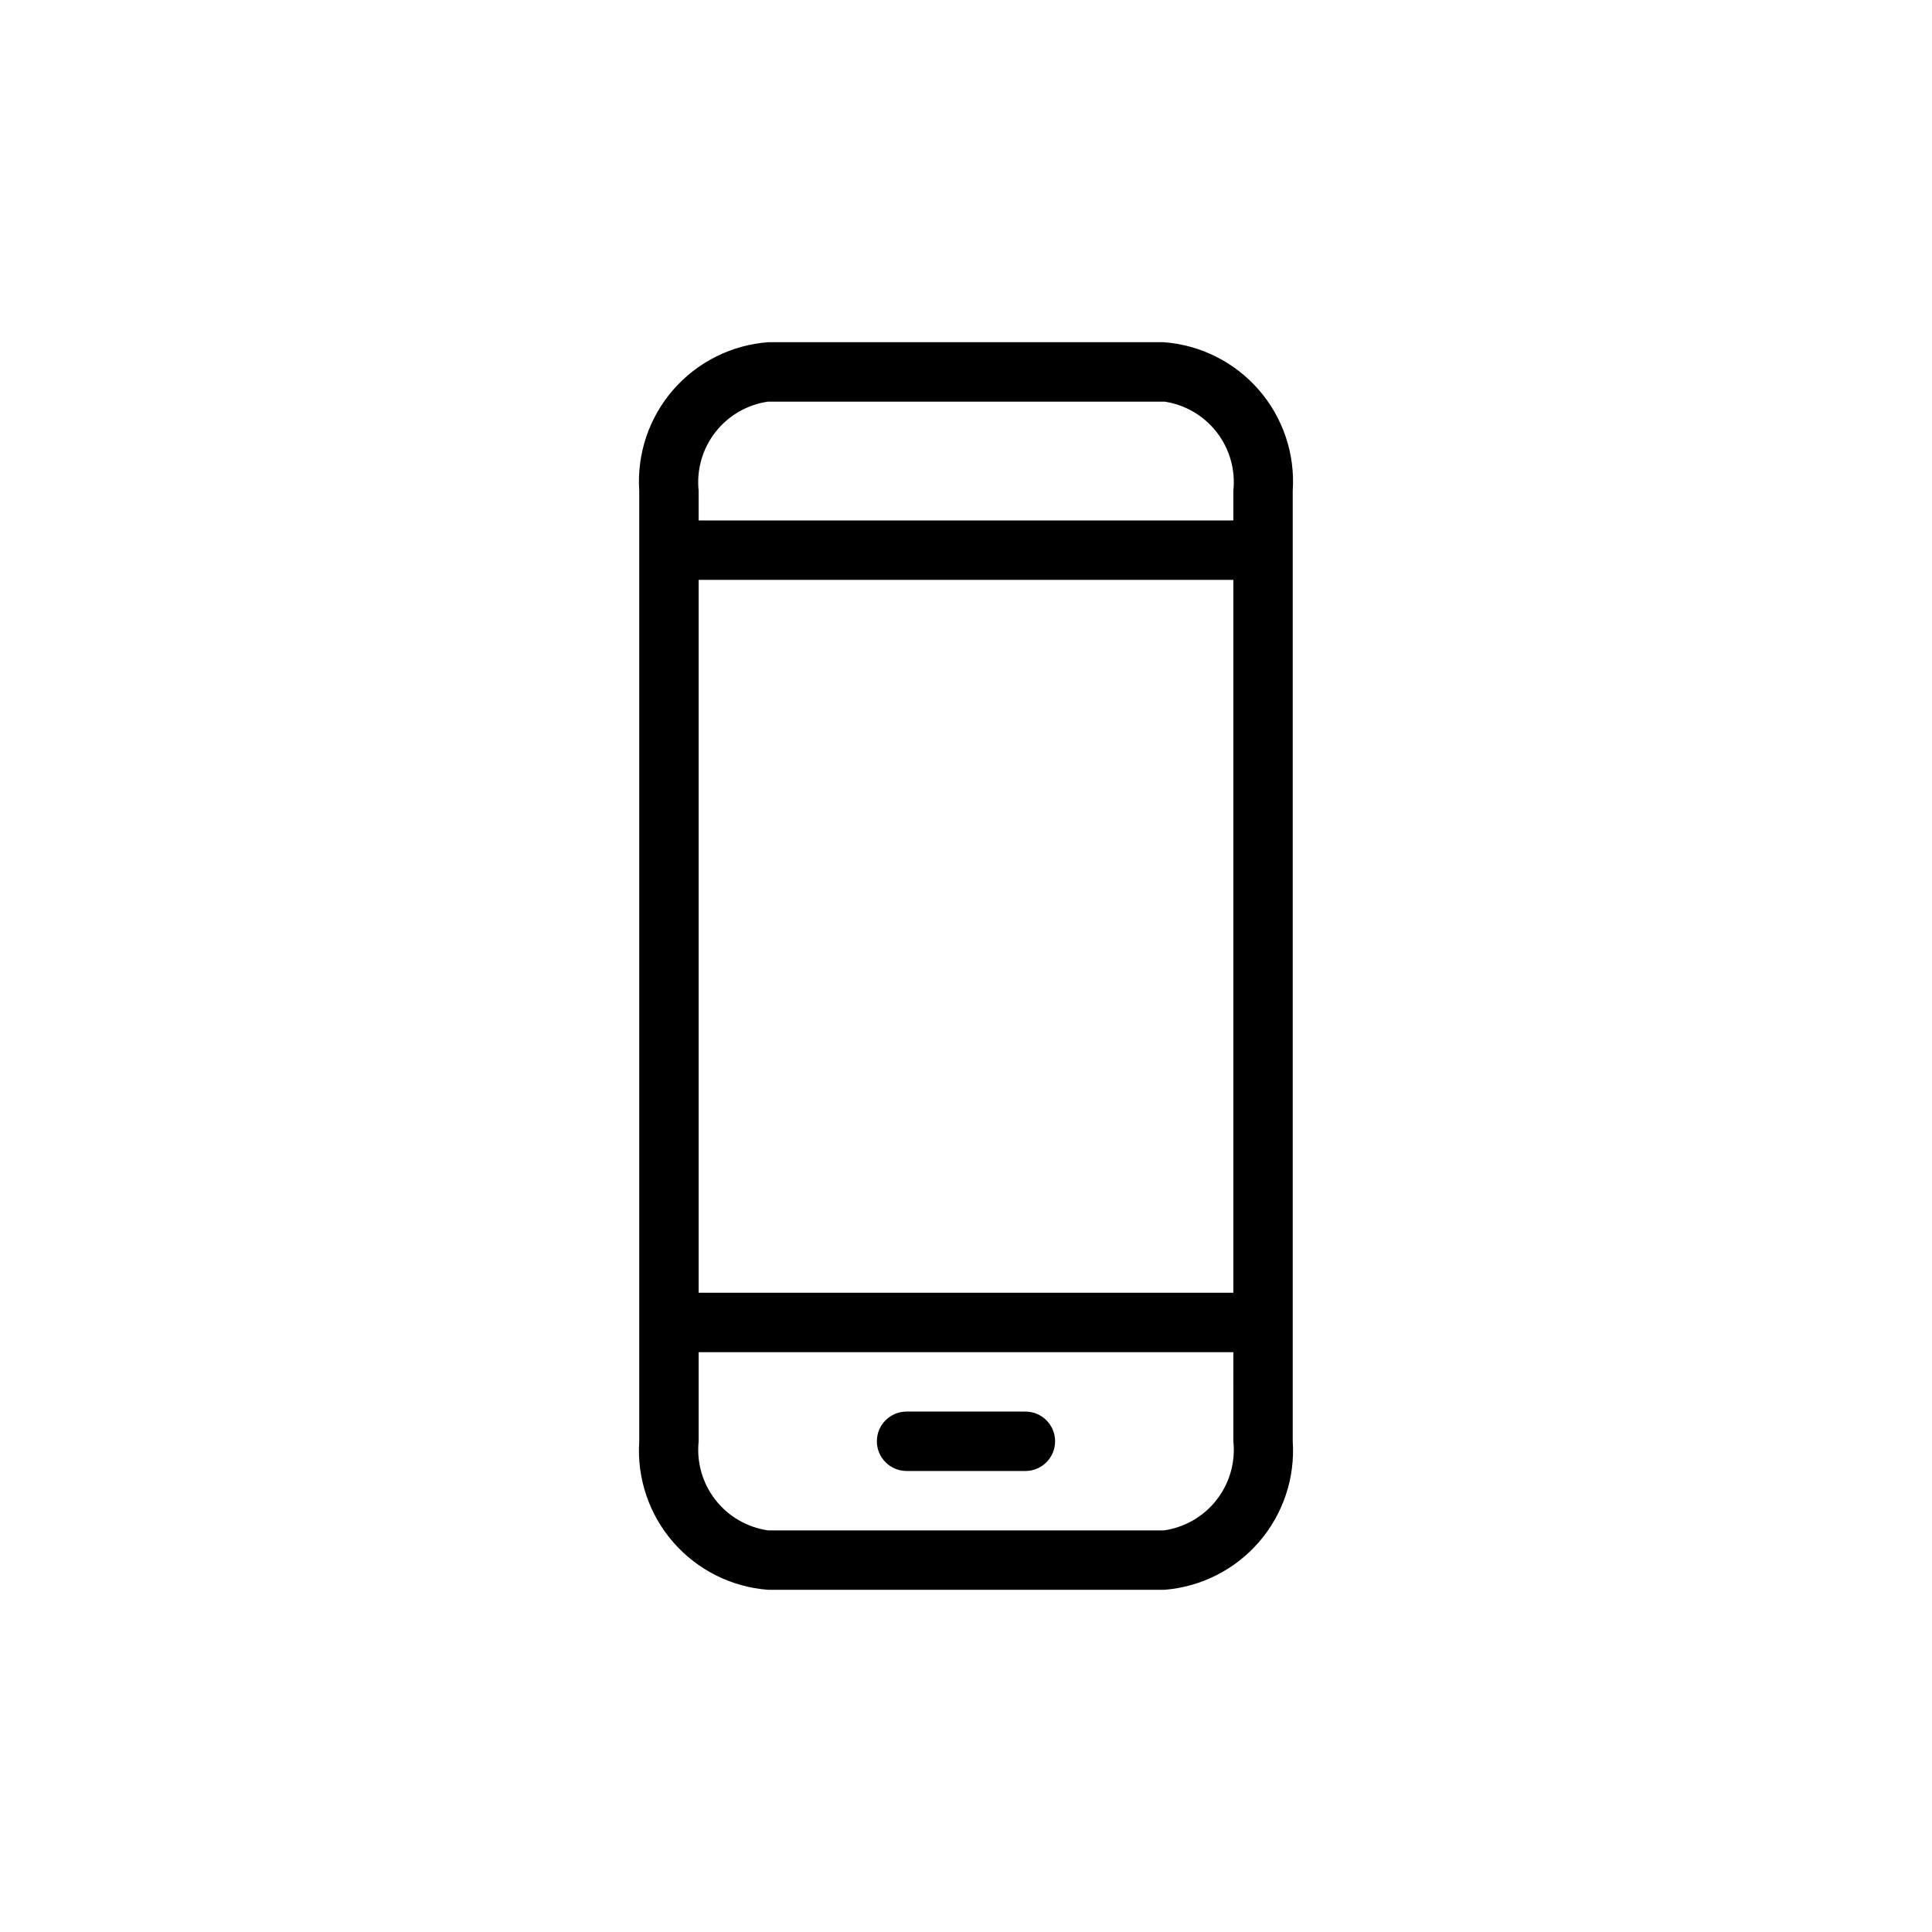 <?xml version="1.0" encoding="UTF-8"?>
<!-- The Best Svg Icon site in the world: iconSvg.co, Visit us! https://iconsvg.co -->
<svg fill="#000000" width="800px" height="800px" version="1.1" viewBox="144 144 512 512" xmlns="http://www.w3.org/2000/svg">
 <g>
  <path d="m452.43 234.69h-104.86c-9.734 0.727-18.789 5.269-25.188 12.641-6.402 7.375-9.625 16.977-8.977 26.719v251.9c-0.648 9.742 2.574 19.348 8.977 26.719 6.398 7.371 15.453 11.918 25.188 12.645h105.01c9.711-0.766 18.723-5.328 25.09-12.695 6.367-7.371 9.57-16.949 8.918-26.668v-251.9c0.652-9.742-2.574-19.344-8.973-26.719-6.402-7.371-15.457-11.914-25.191-12.641zm-123.28 62.977h141.7v188.93h-141.7zm18.422-47.23h105.01v-0.004c5.504 0.82 10.477 3.738 13.879 8.137 3.402 4.402 4.977 9.949 4.387 15.48v7.871h-141.7l-0.004-7.871c-0.582-5.555 1.008-11.121 4.445-15.527 3.434-4.406 8.445-7.305 13.977-8.09zm105.01 299.14-105.01-0.004c-5.531-0.785-10.543-3.684-13.977-8.09-3.438-4.402-5.027-9.969-4.445-15.527v-23.613h141.7l0.004 23.613c0.586 5.559-1.008 11.125-4.445 15.527-3.434 4.406-8.445 7.305-13.977 8.09z"/>
  <path d="m415.74 518.08h-31.488c-4.348 0-7.871 3.523-7.871 7.871 0 4.348 3.523 7.875 7.871 7.875h31.488c4.348 0 7.871-3.527 7.871-7.875 0-4.348-3.523-7.871-7.871-7.871z"/>
 </g>
</svg>